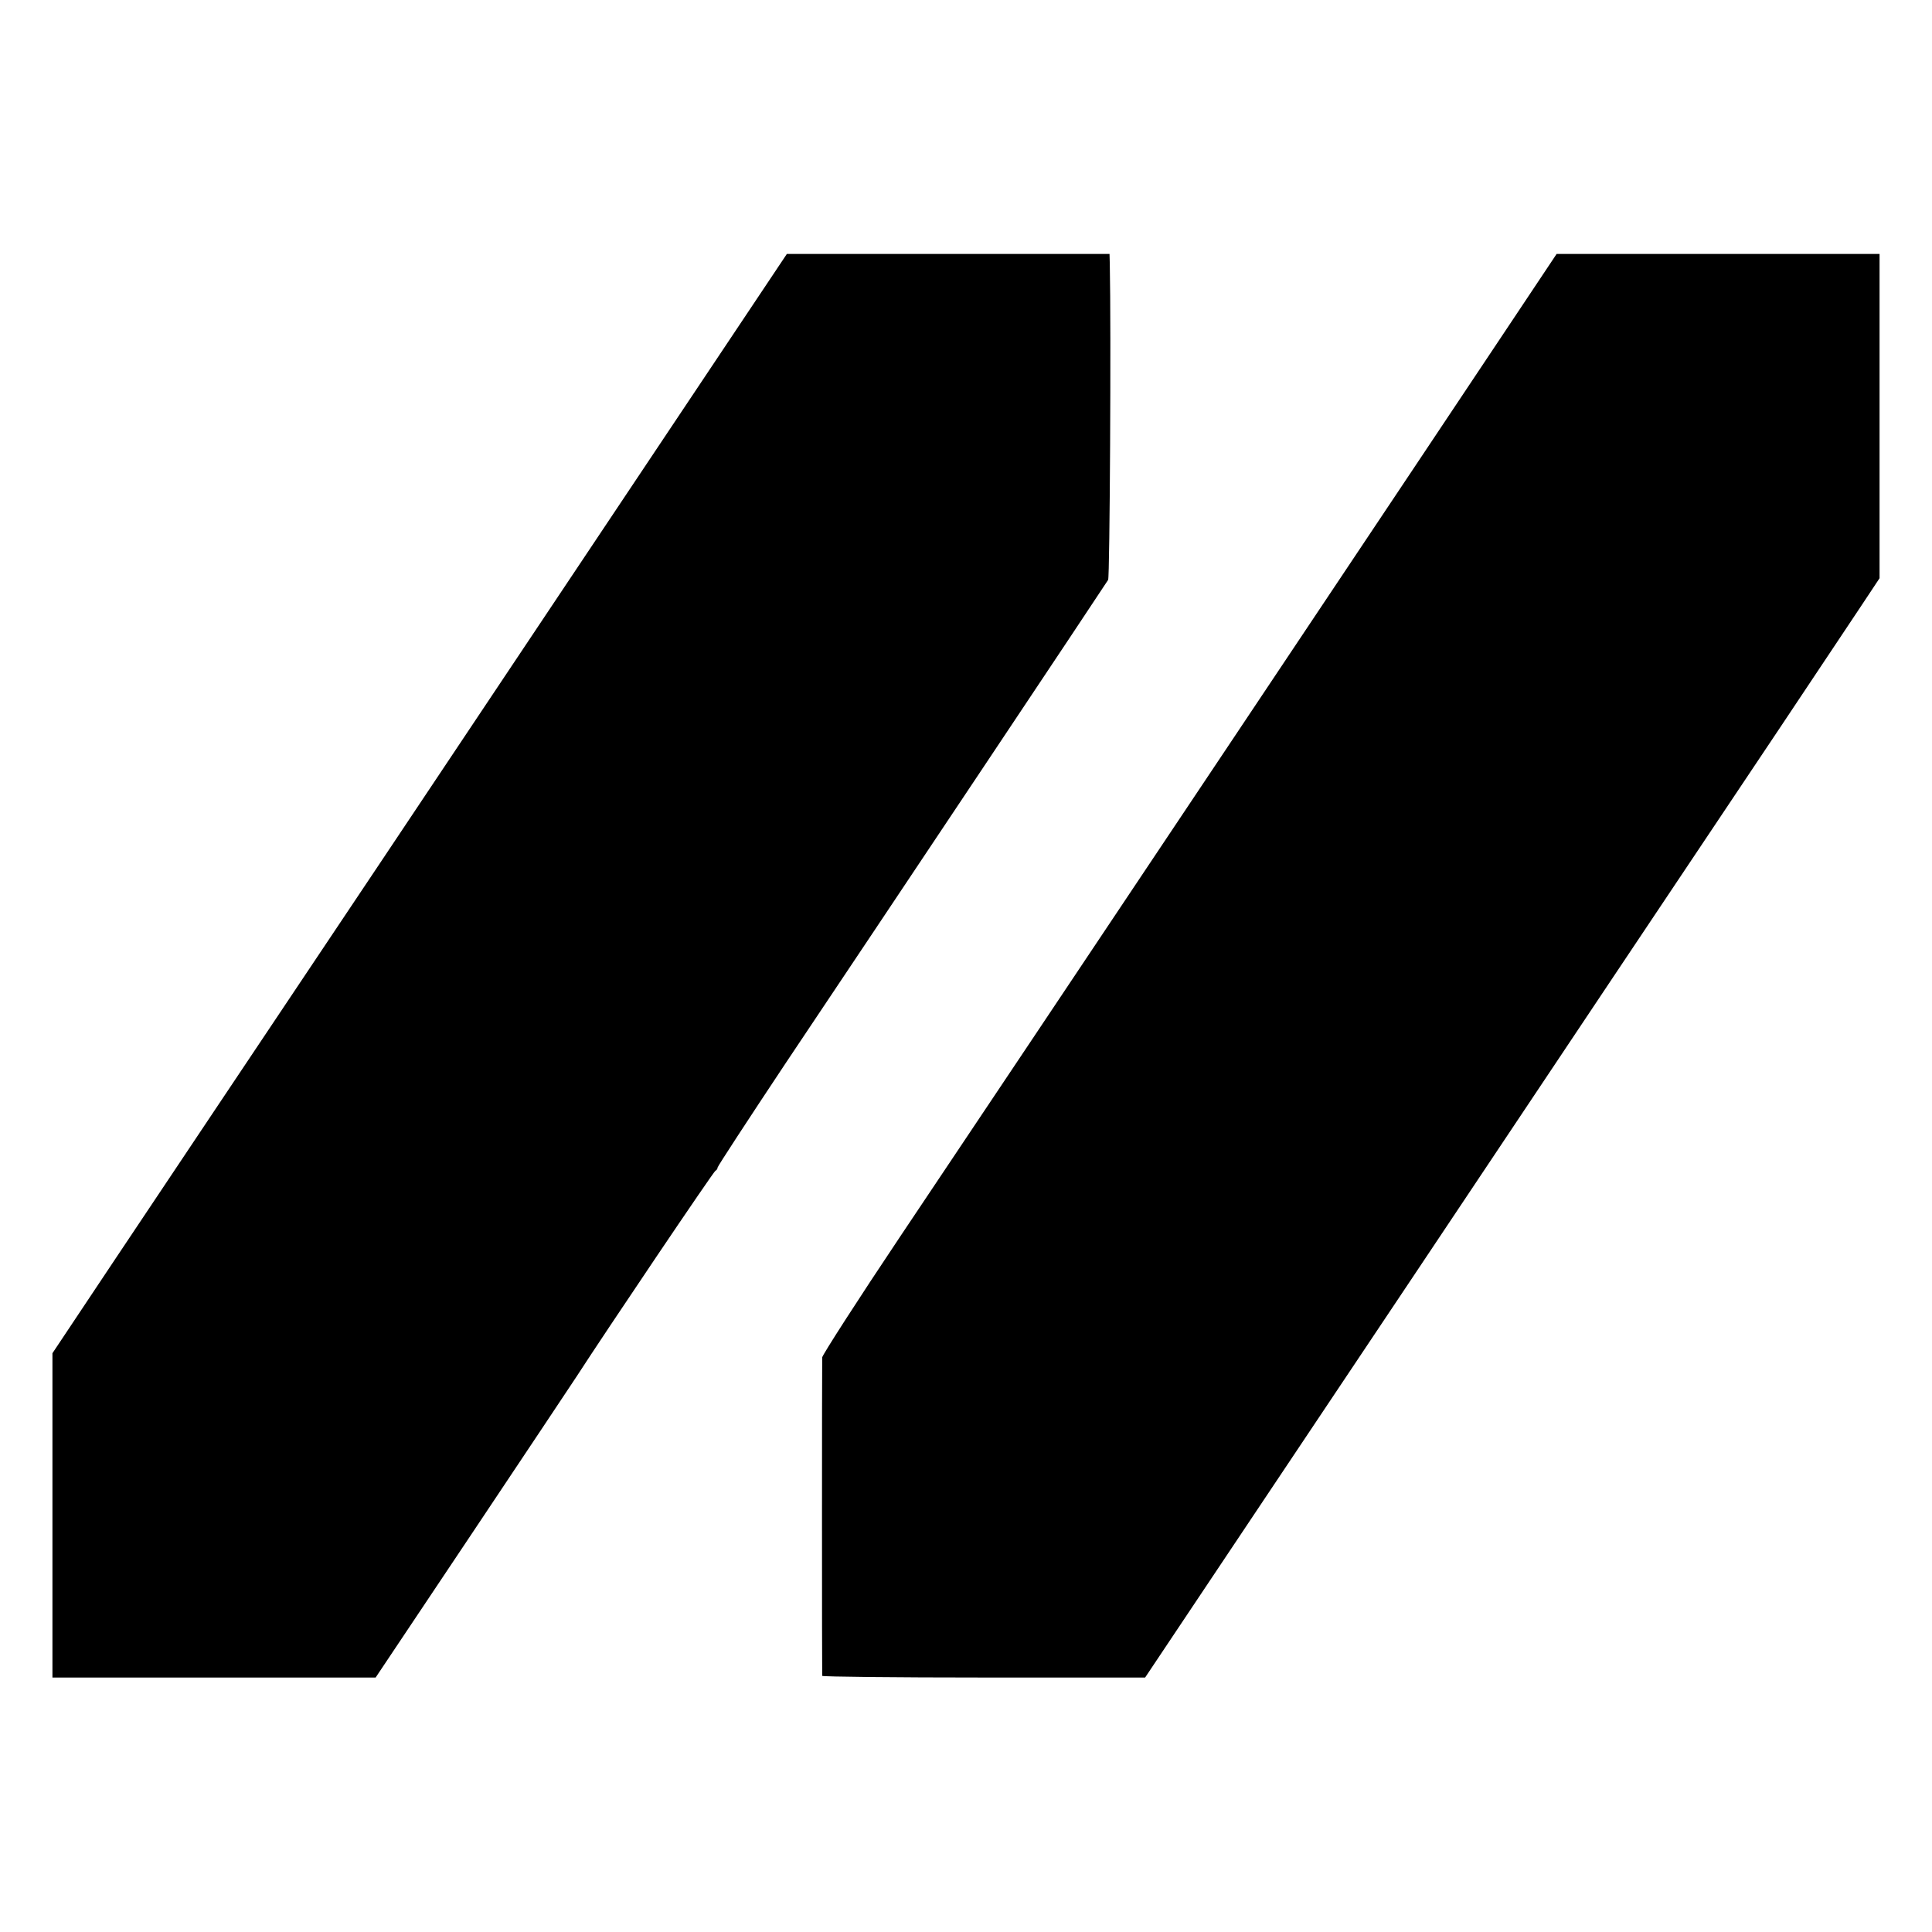 <?xml version="1.0" standalone="no"?>
<!DOCTYPE svg PUBLIC "-//W3C//DTD SVG 20010904//EN"
 "http://www.w3.org/TR/2001/REC-SVG-20010904/DTD/svg10.dtd">
<svg version="1.0" xmlns="http://www.w3.org/2000/svg"
 width="700pt" height="700pt" viewBox="0 0 700 700"
 preserveAspectRatio="xMidYMid meet">
<g transform="translate(0,700) scale(0.1,-0.1)"
fill="#000000" stroke="none">
<path d="M2479 5523 c-205 -307 -702 -1051 -1104 -1653 -403 -602 -834 -1247
-959 -1434 l-226 -339 0 -587 0 -588 585 0 586 0 347 519 c191 286 363 544
382 573 106 164 495 741 502 744 4 2 8 7 8 12 0 4 111 174 246 377 353 527
1159 1735 1169 1752 6 10 11 909 6 1144 l-1 37 -585 0 -584 0 -372 -557z"/>
<path d="M5502 5873 c-184 -277 -1880 -2816 -2239 -3351 -156 -233 -283 -431
-284 -440 -1 -21 -1 -1145 0 -1154 1 -3 264 -6 586 -6 l584 0 429 642 c236
352 806 1206 1267 1896 462 690 868 1298 902 1350 l63 95 0 588 0 587 -585 0
-585 0 -138 -207z"/>
</g>
</svg>
